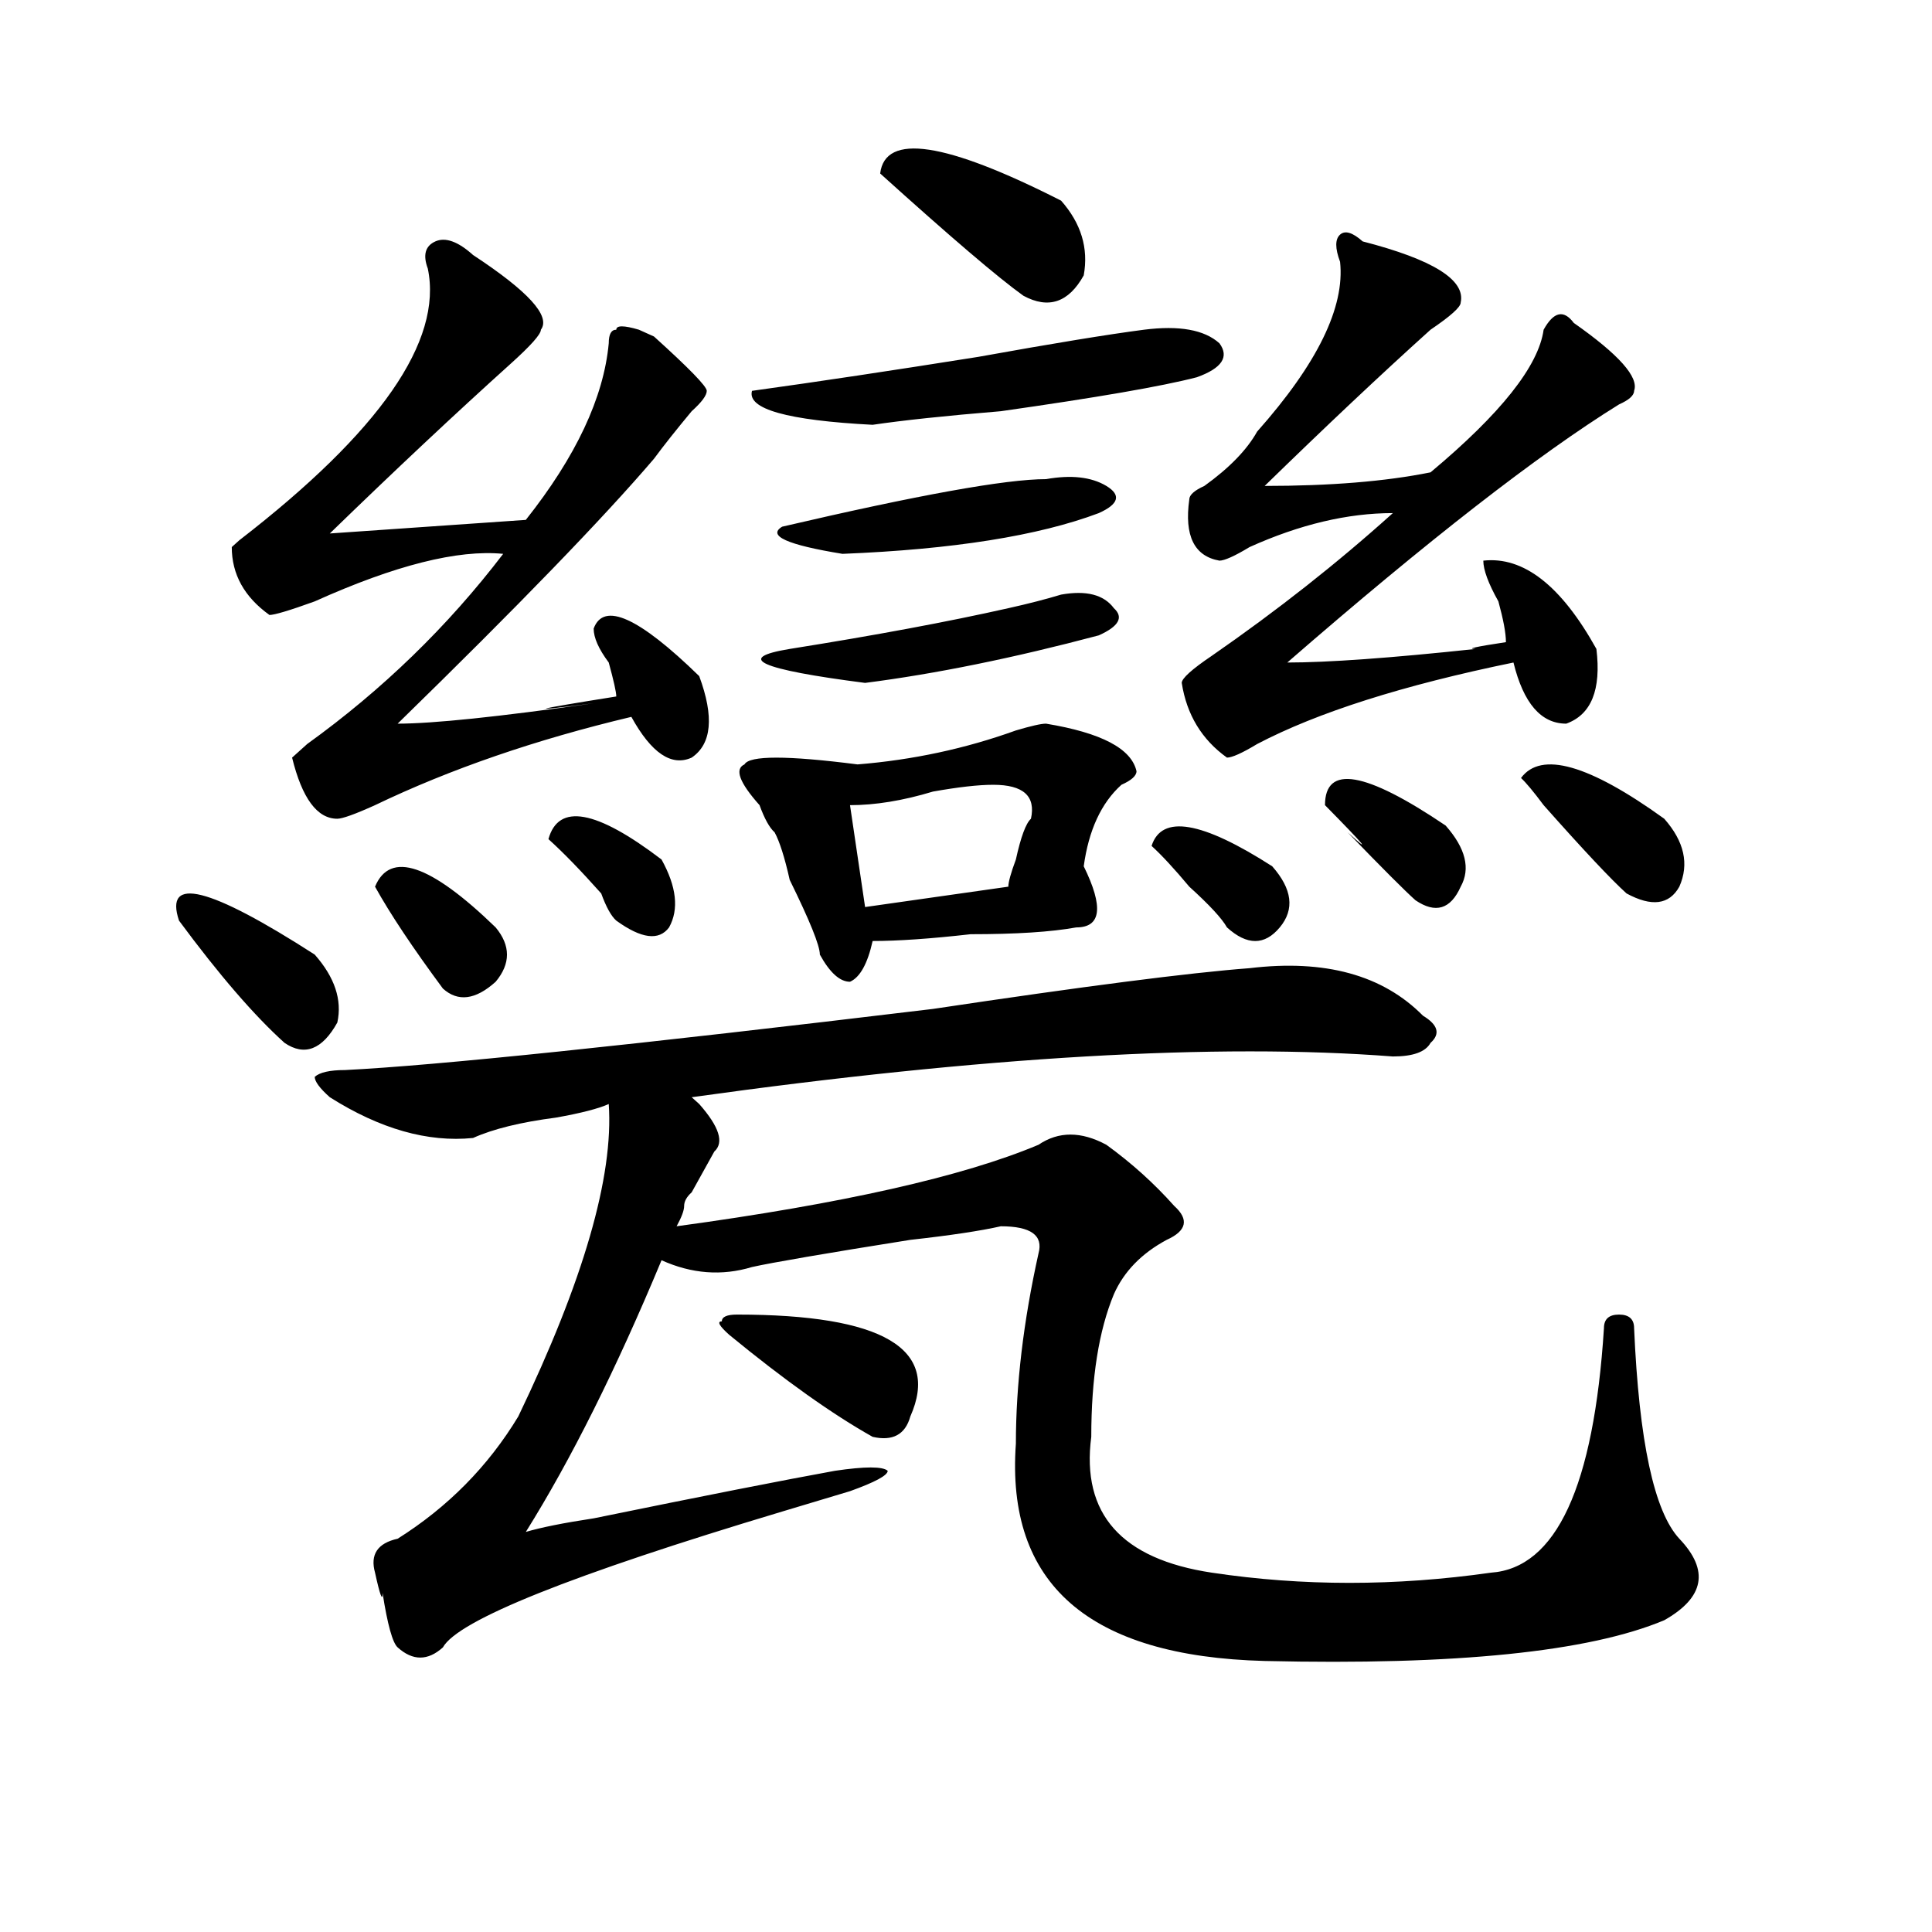 <?xml version="1.0" encoding="utf-8"?>
<!-- Generator: Adobe Illustrator 16.0.0, SVG Export Plug-In . SVG Version: 6.00 Build 0)  -->
<!DOCTYPE svg PUBLIC "-//W3C//DTD SVG 1.1//EN" "http://www.w3.org/Graphics/SVG/1.1/DTD/svg11.dtd">
<svg version="1.1" id="图层_1" xmlns="http://www.w3.org/2000/svg" xmlns:xlink="http://www.w3.org/1999/xlink" x="0px" y="0px"
	 width="1000px" height="1000px" viewBox="0 0 1000 1000" enable-background="new 0 0 1000 1000" xml:space="preserve">
<path d="M162.899,494.094c10.366,11.756,14.268,23.456,11.707,35.156c-7.805,14.063-16.951,17.578-27.316,10.547
	c-15.609-14.063-33.84-35.156-54.633-63.281C84.852,453.115,108.266,458.938,162.899,494.094z M221.434,139.016
	c-2.622-7.031-1.341-11.7,3.902-14.063c5.183-2.307,11.707,0,19.511,7.031c28.598,18.787,40.305,31.641,35.121,38.672
	c0,2.362-5.243,8.24-15.609,17.578c-28.657,25.818-59.876,55.097-93.656,87.891l101.46-7.031
	c25.976-32.794,40.305-63.281,42.926-91.406c0-4.669,1.281-7.031,3.902-7.031c0-2.307,3.902-2.307,11.707,0l7.805,3.516
	c18.171,16.425,27.316,25.818,27.316,28.125c0,2.362-2.621,5.878-7.805,10.547c-7.805,9.394-14.328,17.578-19.512,24.609
	c-26.035,30.487-70.242,76.19-132.679,137.109c18.17,0,52.011-3.516,101.46-10.547c-36.462,4.725-32.56,3.516,11.707-3.516
	c0-2.307-1.341-8.185-3.902-17.578c-5.243-7.031-7.805-12.854-7.805-17.578c5.184-14.063,23.414-5.822,54.633,24.609
	c7.805,21.094,6.464,35.156-3.902,42.188c-10.426,4.725-20.853-2.307-31.219-21.094c-49.449,11.756-93.656,26.972-132.679,45.703
	c-10.426,4.725-16.951,7.031-19.512,7.031c-10.426,0-18.231-10.547-23.414-31.641l7.805-7.031
	c39.023-28.125,72.803-60.919,101.46-98.438c-23.414-2.307-55.974,5.878-97.558,24.609c-13.048,4.725-20.853,7.031-23.414,7.031
	c-13.048-9.338-19.512-21.094-19.512-35.156l3.902-3.516C196.679,223.391,229.239,176.534,221.434,139.016z M646.789,501.125
	c39.023-4.669,68.901,3.516,89.754,24.609c7.805,4.725,9.086,9.394,3.902,14.063c-2.621,4.725-9.146,7.031-19.512,7.031
	c-91.095-7.031-212.067,0-362.918,21.094l3.902,3.516c10.366,11.756,12.988,19.94,7.805,24.609
	c-2.621,4.725-6.523,11.756-11.707,21.094c-2.621,2.362-3.902,4.725-3.902,7.031c0,2.362-1.341,5.878-3.902,10.547
	c85.852-11.7,148.289-25.763,187.313-42.188c10.366-7.031,22.073-7.031,35.121,0c12.988,9.394,24.695,19.94,35.121,31.641
	c7.805,7.031,6.464,12.909-3.902,17.578c-13.048,7.031-22.133,16.425-27.316,28.125c-7.805,18.787-11.707,43.396-11.707,73.828
	c-5.243,39.881,15.609,63.281,62.438,70.313s94.938,7.031,144.387,0c33.78-2.362,53.292-44.494,58.535-126.563
	c0-4.669,2.562-7.031,7.805-7.031c5.184,0,7.805,2.362,7.805,7.031c2.562,58.612,10.366,94.922,23.414,108.984
	c15.609,16.369,12.988,30.432-7.805,42.188c-39.023,16.369-107.984,23.4-206.824,21.094c-91.095-2.362-134.021-39.881-128.777-112.5
	c0-30.432,3.902-63.281,11.707-98.438c2.562-9.338-3.902-14.063-19.512-14.063c-10.426,2.362-26.035,4.725-46.828,7.031
	c-44.267,7.031-71.583,11.756-81.949,14.063c-15.609,4.725-31.219,3.516-46.828-3.516c-23.414,56.25-46.828,103.162-70.242,140.625
	c7.805-2.307,19.512-4.669,35.121-7.031c57.194-11.7,98.84-19.885,124.875-24.609c15.609-2.307,24.695-2.307,27.316,0
	c0,2.362-6.523,5.878-19.512,10.547c-7.805,2.362-19.512,5.878-35.121,10.547c-109.266,32.794-167.801,56.25-175.605,70.313
	c-7.805,7.031-15.609,7.031-23.414,0c-2.622-2.362-5.244-11.756-7.805-28.125c0,4.669-1.341,1.153-3.902-10.547
	c-2.622-9.394,1.281-15.271,11.707-17.578c25.975-16.369,46.828-37.463,62.437-63.281c33.78-70.313,49.39-124.2,46.828-161.719
	c-5.243,2.362-14.328,4.725-27.316,7.031c-18.23,2.362-32.56,5.878-42.926,10.547c-23.414,2.362-48.169-4.669-74.144-21.094
	c-5.244-4.669-7.805-8.185-7.805-10.547c2.561-2.307,7.805-3.516,15.609-3.516c46.828-2.307,148.289-12.854,304.382-31.641
	C560.938,510.519,615.57,503.487,646.789,501.125z M194.118,458.938c7.805-18.731,28.597-11.7,62.437,21.094
	c7.805,9.394,7.805,18.787,0,28.125c-10.426,9.394-19.512,10.547-27.316,3.516C213.629,490.578,201.922,473,194.118,458.938z
	 M342.406,444.875c7.805,14.063,9.086,25.818,3.902,35.156c-5.243,7.031-14.328,5.878-27.316-3.516
	c-2.621-2.307-5.243-7.031-7.805-14.063c-10.426-11.7-19.512-21.094-27.316-28.125C289.055,415.597,308.566,419.112,342.406,444.875
	z M381.43,680.422c75.426,0,105.363,17.578,89.754,52.734c-2.621,9.394-9.146,12.909-19.512,10.547
	c-20.853-11.7-45.547-29.278-74.145-52.734c-5.243-4.669-6.523-7.031-3.902-7.031C373.625,681.631,376.187,680.422,381.43,680.422z
	 M541.426,374.563c28.598,4.725,44.207,12.909,46.828,24.609c0,2.362-2.621,4.725-7.805,7.031
	c-10.426,9.394-16.95,23.456-19.512,42.188c10.366,21.094,9.086,31.641-3.902,31.641c-13.048,2.362-31.219,3.516-54.633,3.516
	c-20.853,2.362-37.742,3.516-50.73,3.516c-2.621,11.756-6.523,18.787-11.707,21.094c-5.243,0-10.426-4.669-15.609-14.063
	c0-4.669-5.243-17.578-15.609-38.672c-2.621-11.7-5.243-19.885-7.805-24.609c-2.621-2.307-5.243-7.031-7.805-14.063
	c-10.426-11.7-13.048-18.731-7.805-21.094c2.562-4.669,22.073-4.669,58.535,0c28.598-2.307,55.914-8.185,81.949-17.578
	C533.621,375.771,538.805,374.563,541.426,374.563z M592.156,170.656c18.171-2.307,31.219,0,39.023,7.031
	c5.184,7.031,1.281,12.909-11.707,17.578c-18.23,4.725-52.071,10.547-101.461,17.578c-28.657,2.362-50.73,4.725-66.34,7.031
	c-44.267-2.307-65.059-8.185-62.438-17.578c33.78-4.669,72.804-10.547,117.07-17.578
	C545.328,177.688,573.926,173.019,592.156,170.656z M549.23,307.766c12.988-2.307,22.073,0,27.316,7.031
	c5.184,4.725,2.562,9.394-7.805,14.063c-44.267,11.756-84.57,19.94-120.973,24.609c-54.633-7.031-67.681-12.854-39.023-17.578
	c44.207-7.031,81.949-14.063,113.168-21.094C532.28,312.49,541.426,310.128,549.23,307.766z M541.426,248
	c12.988-2.307,23.414-1.153,31.219,3.516c7.805,4.725,6.464,9.394-3.902,14.063c-31.219,11.756-75.485,18.787-132.68,21.094
	c-28.657-4.669-39.023-9.338-31.219-14.063C475.086,256.24,520.573,248,541.426,248z M514.109,406.203
	c-7.805,0-18.23,1.209-31.219,3.516c-15.609,4.725-29.938,7.031-42.926,7.031l7.805,52.734l74.145-10.547
	c0-2.307,1.281-7.031,3.902-14.063c2.562-11.7,5.184-18.731,7.805-21.094C536.183,412.081,529.719,406.203,514.109,406.203z
	 M549.23,103.859c10.366,11.756,14.269,24.609,11.707,38.672c-7.805,14.063-18.23,17.578-31.219,10.547
	c-13.048-9.338-37.742-30.432-74.145-63.281C458.136,68.703,489.354,73.428,549.23,103.859z M596.059,437.844
	c5.184-16.369,25.976-12.854,62.438,10.547c10.366,11.756,11.707,22.303,3.902,31.641c-7.805,9.394-16.95,9.394-27.316,0
	c-2.621-4.669-9.146-11.7-19.512-21.094C607.766,449.6,601.242,442.568,596.059,437.844z M705.324,124.953
	c36.402,9.394,53.292,19.94,50.73,31.641c0,2.362-5.243,7.031-15.609,14.063c-26.035,23.456-54.633,50.428-85.852,80.859
	c33.78,0,62.438-2.307,85.852-7.031c36.402-30.432,55.914-55.041,58.535-73.828c5.184-9.338,10.366-10.547,15.609-3.516
	c23.414,16.425,33.78,28.125,31.219,35.156c0,2.362-2.621,4.725-7.805,7.031c-41.645,25.818-98.899,70.313-171.703,133.594
	c20.793,0,53.292-2.307,97.559-7.031c-5.243,0,0-1.153,15.609-3.516c0-4.669-1.341-11.7-3.902-21.094
	c-5.243-9.338-7.805-16.369-7.805-21.094c20.793-2.307,40.305,12.909,58.535,45.703c2.562,21.094-2.621,34.003-15.609,38.672
	c-13.048,0-22.133-10.547-27.316-31.641c-57.254,11.756-101.461,25.818-132.68,42.188c-7.805,4.725-13.048,7.031-15.609,7.031
	c-13.048-9.338-20.853-22.247-23.414-38.672c0-2.307,5.184-7.031,15.609-14.063c33.78-23.4,64.999-48.01,93.656-73.828
	c-23.414,0-48.169,5.878-74.145,17.578c-7.805,4.725-13.048,7.031-15.609,7.031c-13.048-2.307-18.23-12.854-15.609-31.641
	c0-2.307,2.562-4.669,7.805-7.031c12.988-9.338,22.073-18.731,27.316-28.125c31.219-35.156,45.487-64.435,42.926-87.891
	c-2.621-7.031-2.621-11.7,0-14.063C696.179,119.131,700.081,120.284,705.324,124.953z M685.813,416.75
	c0-21.094,20.793-17.578,62.438,10.547c10.366,11.756,12.988,22.303,7.805,31.641c-5.243,11.756-13.048,14.063-23.414,7.031
	c-5.243-4.669-16.95-16.369-35.121-35.156C710.508,442.568,706.605,437.844,685.813,416.75z M787.273,402.688
	c10.366-14.063,35.121-7.031,74.145,21.094c10.366,11.756,12.988,23.456,7.805,35.156c-5.243,9.394-14.328,10.547-27.316,3.516
	c-7.805-7.031-22.133-22.247-42.926-45.703C793.737,409.719,789.835,405.05,787.273,402.688z"/>
</svg>
